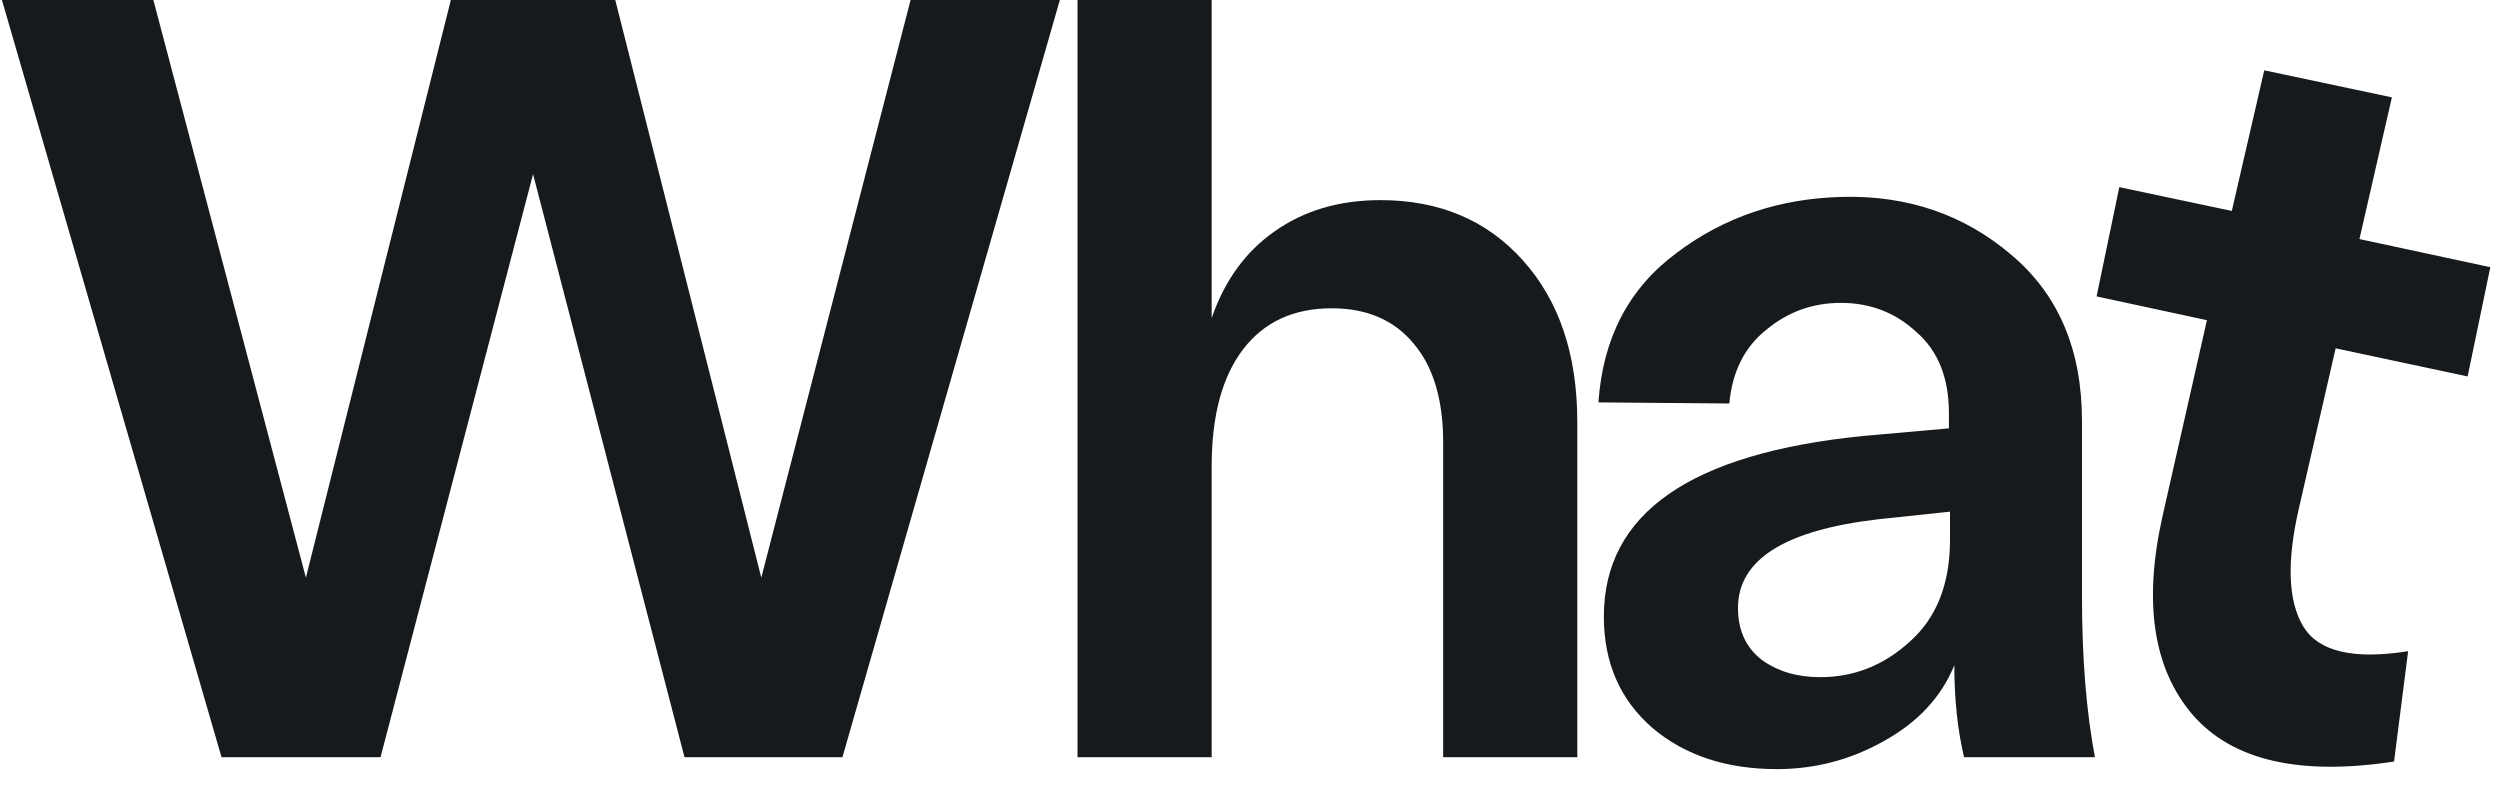 <?xml version="1.0" encoding="UTF-8"?> <svg xmlns="http://www.w3.org/2000/svg" width="208" height="66" viewBox="0 0 208 66" fill="none"><path d="M18.43 63L0.16 -4.29153e-06H12.76L25.45 48.06L37.51 -4.29153e-06H51.19L63.34 48.06L75.76 -4.29153e-06H88.18L70.09 63H56.95L44.35 14.49L31.66 63H18.43ZM89.651 63V-4.29153e-06H100.811V26.46C101.891 23.34 103.631 20.94 106.031 19.26C108.491 17.52 111.431 16.65 114.851 16.65C119.771 16.65 123.731 18.33 126.731 21.69C129.731 25.05 131.231 29.52 131.231 35.1V63H120.071V36.81C120.071 33.27 119.261 30.54 117.641 28.62C116.021 26.64 113.741 25.65 110.801 25.65C107.621 25.65 105.161 26.79 103.421 29.07C101.681 31.35 100.811 34.59 100.811 38.79V63H89.651ZM147.84 63.99C143.64 63.99 140.19 62.85 137.49 60.57C134.79 58.23 133.44 55.14 133.44 51.3C133.44 42.72 140.64 37.71 155.04 36.27L162.15 35.64V34.38C162.15 31.44 161.25 29.19 159.45 27.63C157.71 26.01 155.61 25.2 153.15 25.2C150.81 25.2 148.74 25.95 146.94 27.45C145.14 28.89 144.12 30.93 143.88 33.57L132.99 33.48C133.35 28.14 135.51 24 139.47 21.06C143.43 18.06 148.05 16.5 153.33 16.38C158.73 16.26 163.38 17.85 167.28 21.15C171.24 24.45 173.22 29.07 173.22 35.01V49.59C173.22 54.75 173.58 59.22 174.3 63H163.41C162.87 60.72 162.6 58.17 162.6 55.35C161.52 57.99 159.57 60.09 156.75 61.65C153.99 63.21 151.02 63.99 147.84 63.99ZM144.6 50.58C144.6 52.44 145.26 53.88 146.58 54.9C147.9 55.86 149.52 56.34 151.44 56.34C154.26 56.34 156.75 55.35 158.91 53.37C161.13 51.39 162.24 48.57 162.24 44.91V42.57L156.3 43.2C148.5 44.1 144.6 46.56 144.6 50.58ZM199.186 63.36C191.326 64.56 185.746 63.27 182.446 59.49C179.146 55.65 178.306 50.13 179.926 42.93L183.616 26.64L174.436 24.66L176.326 15.57L185.686 17.55L188.386 5.85L199.006 8.1L196.306 19.89L207.196 22.23L205.306 31.32L194.326 28.98L191.266 42.3C190.246 46.74 190.366 50.01 191.626 52.11C192.886 54.21 195.796 54.9 200.356 54.18L199.186 63.36Z" fill="#171A1D"></path></svg> 